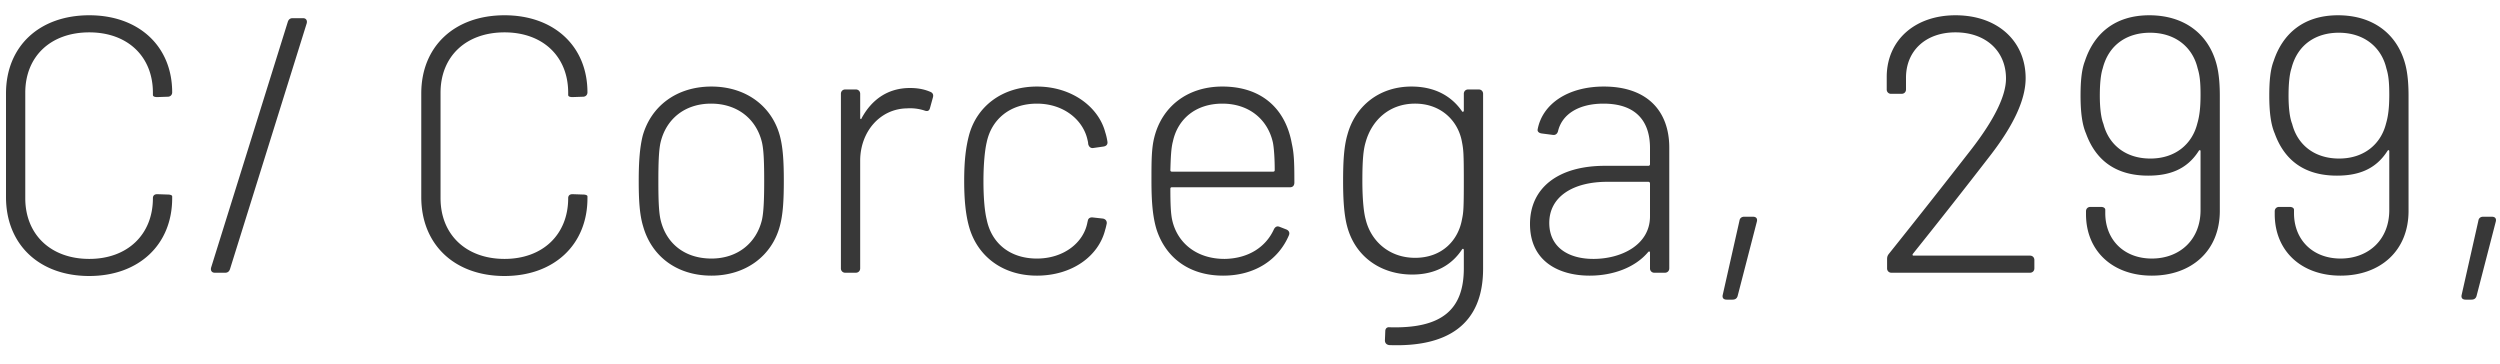 <svg xmlns="http://www.w3.org/2000/svg" width="110" height="16"><path fill="#383838" fill-rule="nonzero" d="M3.928 12.144c-2.208 0-3.664-1.392-3.664-3.472v-4.56c0-2.064 1.456-3.44 3.664-3.44 2.176 0 3.648 1.36 3.648 3.392 0 .112-.08.192-.192.192l-.464.016c-.128 0-.192-.032-.192-.096V4.08c0-1.6-1.12-2.656-2.8-2.656-1.696 0-2.816 1.056-2.816 2.656v4.64c0 1.6 1.12 2.672 2.816 2.672 1.68 0 2.8-1.072 2.8-2.672 0-.112.064-.176.192-.176l.464.016c.112 0 .192.032.192.08v.08c0 2.048-1.472 3.424-3.648 3.424zM9.448 12c-.128 0-.192-.096-.16-.224L12.664.96c.032-.096.096-.16.208-.16h.464c.128 0 .192.096.16.224L10.12 11.84c-.032.096-.096.16-.208.16h-.464zm12.752.144c-2.208 0-3.664-1.392-3.664-3.472v-4.56c0-2.064 1.456-3.44 3.664-3.44 2.176 0 3.648 1.36 3.648 3.392 0 .112-.08.192-.192.192l-.464.016c-.128 0-.192-.032-.192-.096V4.08c0-1.6-1.12-2.656-2.8-2.656-1.696 0-2.816 1.056-2.816 2.656v4.64c0 1.6 1.12 2.672 2.816 2.672 1.68 0 2.8-1.072 2.8-2.672 0-.112.064-.176.192-.176l.464.016c.112 0 .192.032.192.08v.08c0 2.048-1.472 3.424-3.648 3.424zm9.104-.016c-1.536 0-2.64-.864-3.008-2.176-.16-.528-.192-1.184-.192-2 0-.848.048-1.472.176-1.984.368-1.296 1.488-2.16 3.024-2.16 1.52 0 2.656.864 3.008 2.16.144.528.176 1.184.176 1.984 0 .832-.032 1.472-.176 2-.352 1.312-1.504 2.176-3.008 2.176zm0-.752c1.152 0 1.984-.688 2.224-1.712.08-.368.096-.992.096-1.696 0-.784-.016-1.344-.096-1.696-.24-1.024-1.072-1.712-2.24-1.712-1.168 0-1.984.688-2.224 1.712-.08.352-.096.96-.096 1.696 0 .768.016 1.344.096 1.696.24 1.04 1.056 1.712 2.24 1.712zm8.736-7.504c.416 0 .688.08.912.176.096.048.128.128.096.24l-.128.464c-.032.128-.112.16-.24.112a2.038 2.038 0 0 0-.768-.096c-1.2.016-2.064 1.04-2.064 2.304v4.736c0 .112-.08.192-.192.192h-.464a.185.185 0 0 1-.192-.192v-7.68c0-.112.08-.192.192-.192h.464c.112 0 .192.08.192.192v1.056c0 .064.048.08.064.016.432-.8 1.136-1.328 2.128-1.328zm5.584 8.256c-1.536 0-2.64-.88-2.992-2.176-.144-.528-.208-1.168-.208-2 0-.912.08-1.488.208-1.984.336-1.28 1.456-2.16 2.992-2.16 1.552 0 2.72.912 3.008 2.016.048.144.08.304.096.416.016.128-.064.192-.176.208l-.448.064c-.112.016-.192-.048-.224-.176 0-.064-.016-.128-.032-.192-.192-.864-1.04-1.584-2.224-1.584-1.2 0-2 .704-2.208 1.696-.08.336-.144.944-.144 1.712 0 .816.064 1.376.144 1.696.208 1.024 1.008 1.712 2.208 1.712 1.184 0 2.064-.704 2.224-1.6l.016-.064c.016-.112.112-.16.224-.144l.432.048c.112.016.192.096.176.224-.016.064-.032.16-.064.256-.288 1.184-1.472 2.032-3.008 2.032zm8.256-.736c1.056-.016 1.824-.528 2.176-1.312.064-.112.144-.144.256-.096l.288.112c.112.048.16.144.112.256-.448 1.056-1.472 1.776-2.896 1.776-1.504 0-2.528-.8-2.928-2.032-.176-.576-.224-1.264-.224-2.144 0-.864 0-1.424.128-1.92.336-1.328 1.44-2.224 2.992-2.224 1.744 0 2.784.992 3.056 2.512.096.432.112.8.112 1.712 0 .144-.08.208-.192.208h-5.2c-.032 0-.064.016-.064.064 0 .64.016 1.088.08 1.376.224 1.008 1.072 1.712 2.304 1.712zm-2.272-5.168c-.08.288-.096.72-.112 1.264 0 .048.032.064.064.064h4.464c.032 0 .064-.016.064-.064 0-.512-.032-.976-.08-1.216-.224-1.008-1.04-1.712-2.224-1.712-1.184 0-1.968.688-2.176 1.664zm12.8-2.096c0-.112.08-.192.192-.192h.464c.112 0 .192.08.192.192v7.696c0 2.48-1.6 3.456-4.128 3.36-.128-.016-.192-.096-.192-.208l.016-.4c0-.112.064-.192.192-.176 2.288.064 3.264-.768 3.264-2.592v-.8c0-.064-.048-.08-.08-.032-.432.656-1.136 1.104-2.192 1.104-1.376 0-2.512-.784-2.864-2.128-.128-.48-.176-1.136-.176-1.968 0-.848.032-1.52.192-2.064.336-1.232 1.376-2.112 2.816-2.112 1.024 0 1.76.416 2.224 1.088.032.048.08.016.08-.032v-.736zm-.08 5.52c.064-.304.08-.464.08-1.68s-.016-1.376-.08-1.712c-.16-.928-.912-1.696-2.064-1.696-1.168 0-1.92.768-2.176 1.696-.096.32-.144.752-.144 1.696s.08 1.472.144 1.696c.224.944 1.024 1.696 2.176 1.696 1.2 0 1.904-.784 2.064-1.696zm6.24-5.84c1.92 0 2.88 1.088 2.88 2.688v5.312c0 .112-.08.192-.192.192h-.464a.185.185 0 0 1-.192-.192v-.688c0-.048-.032-.08-.08-.032-.576.688-1.552 1.04-2.576 1.04-1.328 0-2.624-.608-2.624-2.272 0-1.584 1.232-2.56 3.296-2.56h1.92a.069.069 0 0 0 .064-.064v-.72c0-1.136-.576-1.952-2.048-1.952-1.088 0-1.824.464-2 1.216-.032.112-.112.176-.224.16l-.496-.064c-.112-.016-.192-.08-.176-.176.208-1.12 1.328-1.888 2.912-1.888zm-.464 7.584c1.248 0 2.496-.624 2.496-1.872V8.064A.069.069 0 0 0 72.536 8h-1.824c-1.504 0-2.544.656-2.544 1.808 0 1.088.864 1.584 1.936 1.584zm5.872 1.792c-.128 0-.208-.064-.176-.208l.736-3.264c.016-.112.096-.176.208-.176h.384c.128 0 .208.064.176.208l-.848 3.28c-.032.112-.112.16-.224.16h-.256zM83.224 12a.185.185 0 0 1-.192-.192v-.4c0-.096.016-.16.08-.24a416.317 416.317 0 0 0 3.648-4.624c.96-1.248 1.504-2.304 1.504-3.088 0-1.216-.896-2.032-2.224-2.032-1.312 0-2.192.816-2.176 2.032v.48c0 .112-.08.192-.192.192h-.464a.185.185 0 0 1-.192-.192V3.36C83.032 1.744 84.28.672 86.04.672c1.872 0 3.088 1.152 3.088 2.768 0 .944-.528 2.064-1.536 3.376a307.892 307.892 0 0 1-3.424 4.352c-.032.048-.016.08.032.08h5.12c.112 0 .192.08.192.192v.368c0 .112-.08.192-.192.192h-6.096zm14.288-9.232c.144.496.16 1.088.16 1.472v5.04c0 1.76-1.248 2.848-2.992 2.848-1.728 0-2.896-1.088-2.896-2.704v-.128c0-.112.08-.192.192-.192h.464c.112 0 .192.048.192.128v.144c0 1.184.832 2 2.048 2 1.216 0 2.144-.816 2.144-2.128V6.656c0-.064-.048-.064-.08-.016-.528.832-1.312 1.088-2.224 1.088-1.456 0-2.32-.704-2.736-1.856-.16-.368-.24-.896-.24-1.664 0-.64.048-1.152.192-1.52.4-1.216 1.328-2.016 2.832-2.016 1.52 0 2.576.8 2.944 2.096zm-2.896 4.208c1.104 0 1.84-.64 2.064-1.536.096-.32.144-.704.144-1.264 0-.544-.032-.864-.128-1.168-.208-.896-.944-1.568-2.096-1.568-.976 0-1.808.496-2.08 1.568-.08.24-.128.64-.128 1.2 0 .592.064 1.008.16 1.248.224.88.944 1.52 2.064 1.52zm11.2-4.208c.144.496.16 1.088.16 1.472v5.04c0 1.76-1.248 2.848-2.992 2.848-1.728 0-2.896-1.088-2.896-2.704v-.128c0-.112.08-.192.192-.192h.464c.112 0 .192.048.192.128v.144c0 1.184.832 2 2.048 2 1.216 0 2.144-.816 2.144-2.128V6.656c0-.064-.048-.064-.08-.016-.528.832-1.312 1.088-2.224 1.088-1.456 0-2.32-.704-2.736-1.856-.16-.368-.24-.896-.24-1.664 0-.64.048-1.152.192-1.52.4-1.216 1.328-2.016 2.832-2.016 1.52 0 2.576.8 2.944 2.096zm-2.896 4.208c1.104 0 1.84-.64 2.064-1.536.096-.32.144-.704.144-1.264 0-.544-.032-.864-.128-1.168-.208-.896-.944-1.568-2.096-1.568-.976 0-1.808.496-2.08 1.568-.08.24-.128.64-.128 1.2 0 .592.064 1.008.16 1.248.224.88.944 1.52 2.064 1.52zm5.568 6.208c-.128 0-.208-.064-.176-.208l.736-3.264c.016-.112.096-.176.208-.176h.384c.128 0 .208.064.176.208l-.848 3.28c-.032.112-.112.16-.224.16h-.256z"/></svg>